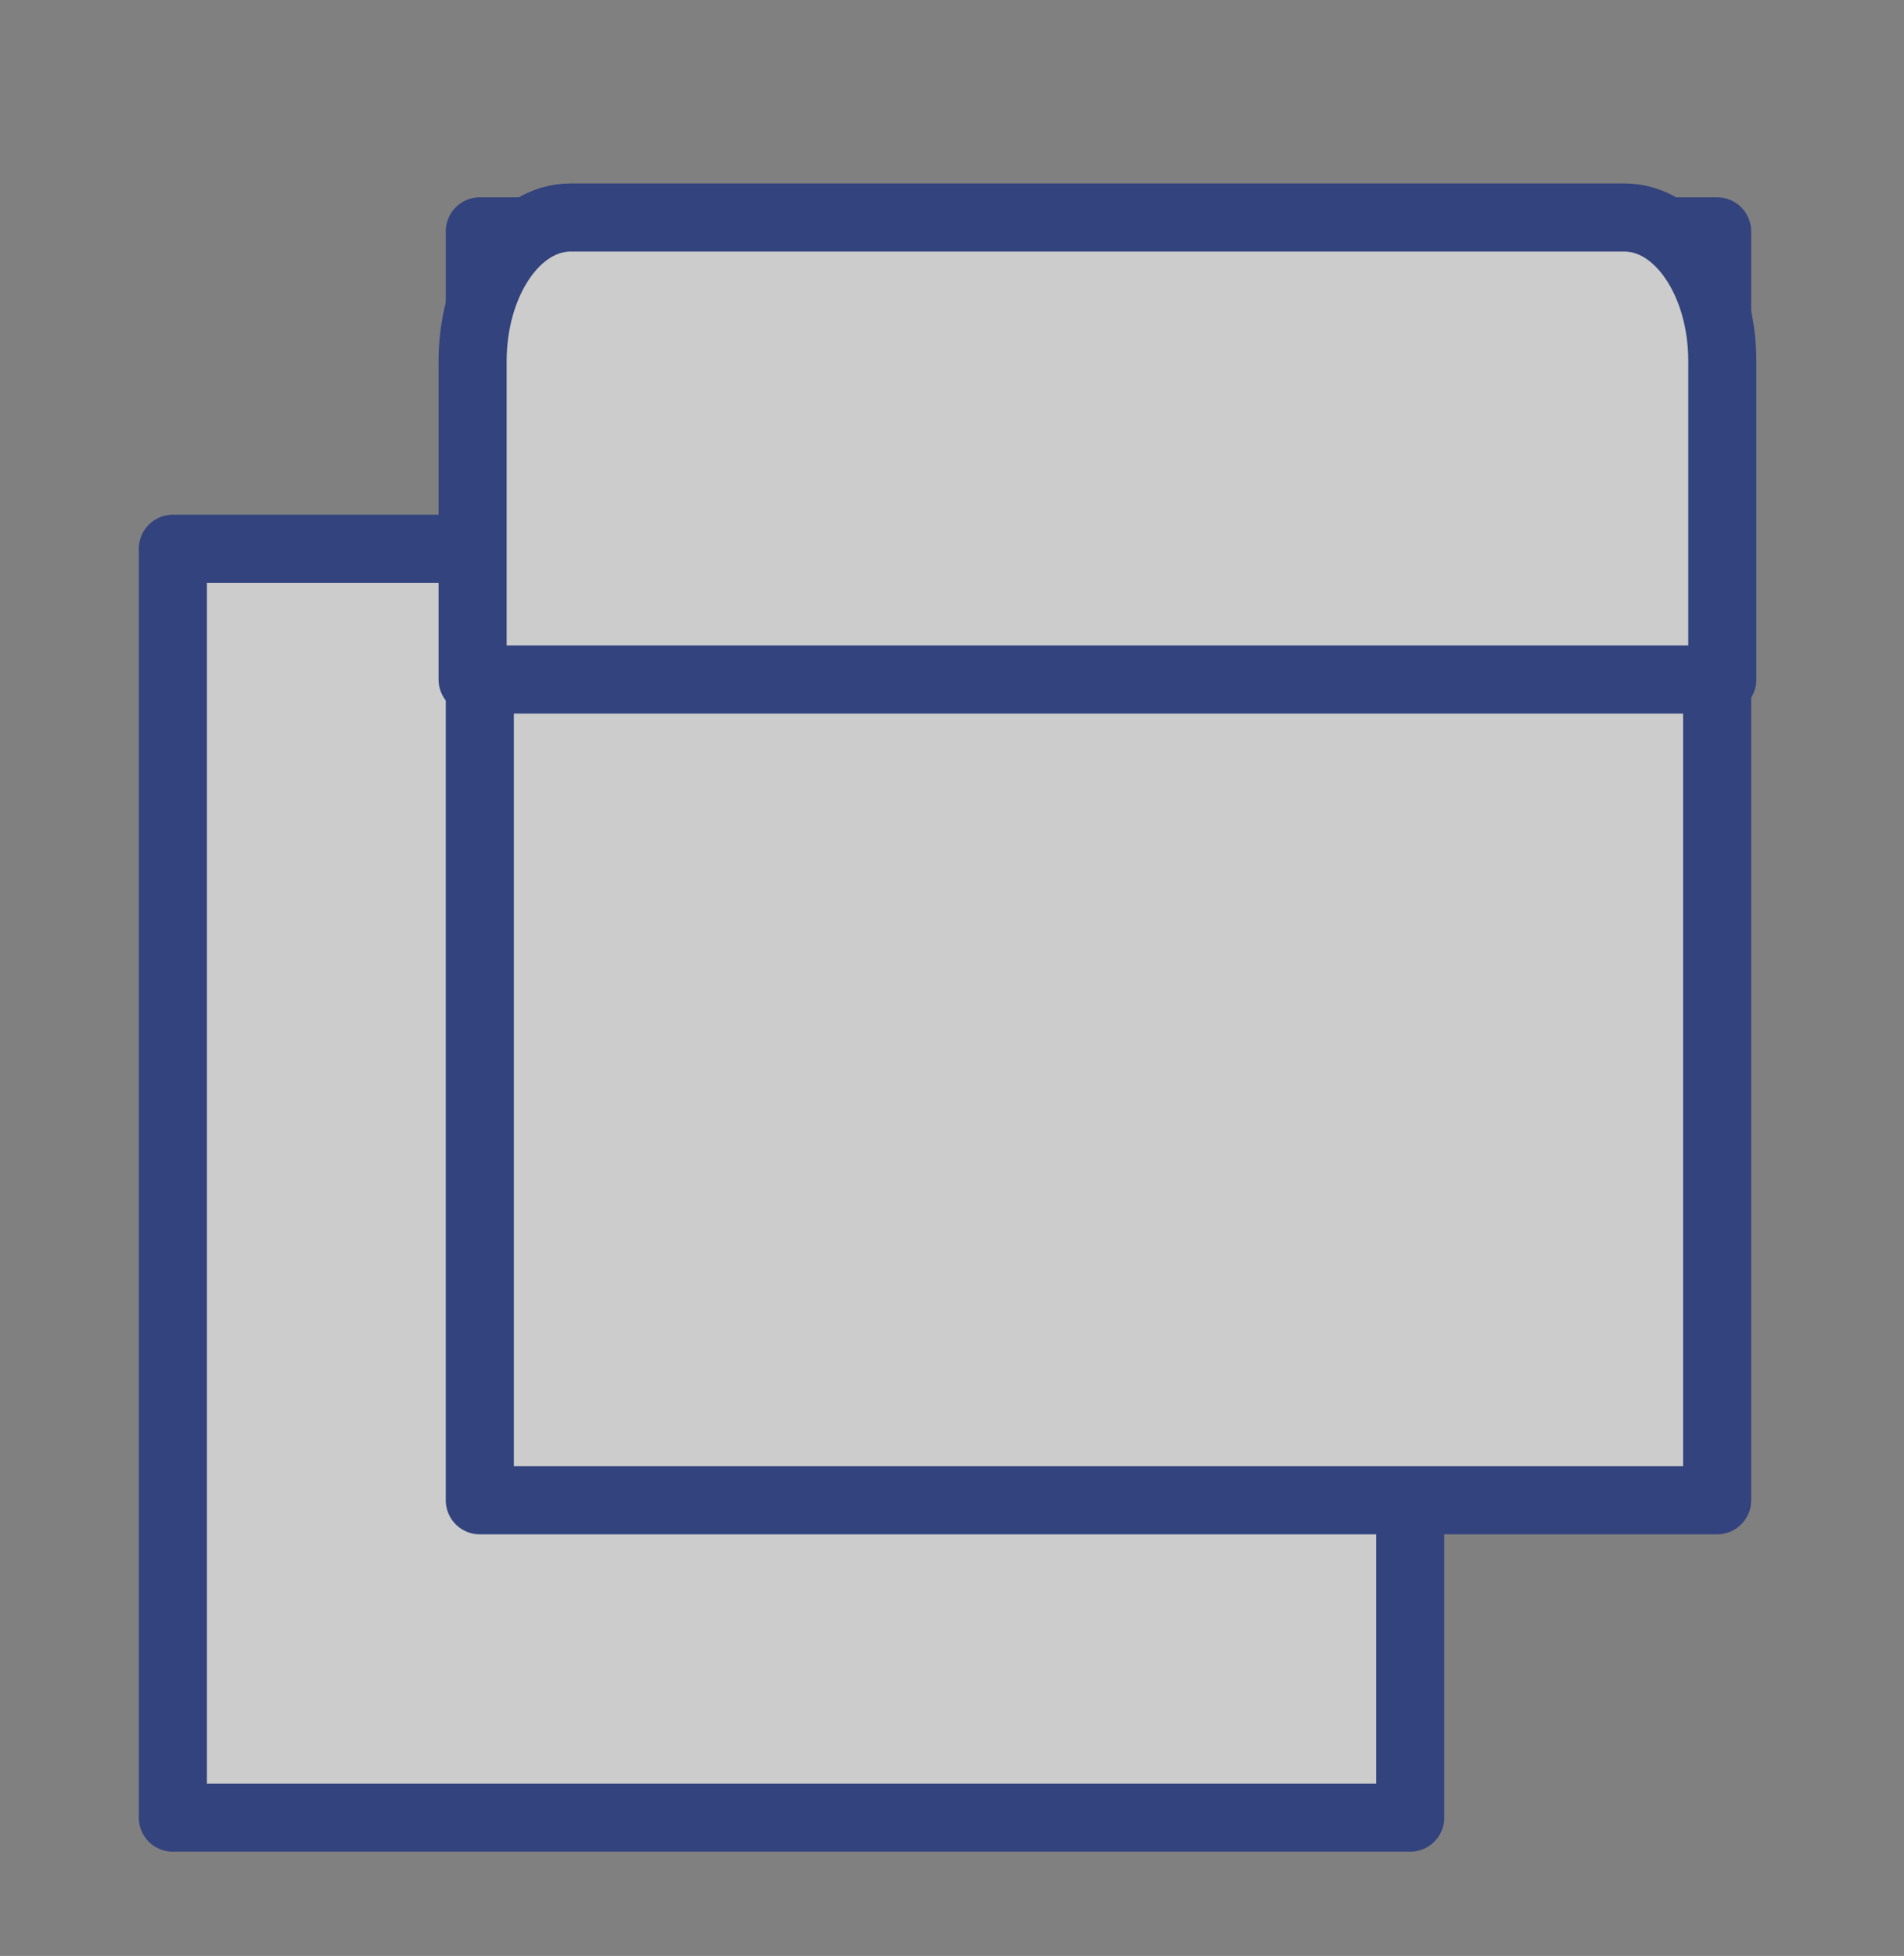 <?xml version="1.0" encoding="utf-8"?>
<!-- Generator: Adobe Illustrator 17.0.0, SVG Export Plug-In . SVG Version: 6.00 Build 0)  -->
<!DOCTYPE svg PUBLIC "-//W3C//DTD SVG 1.1//EN" "http://www.w3.org/Graphics/SVG/1.1/DTD/svg11.dtd">
<svg version="1.1" id="Capa_1" xmlns="http://www.w3.org/2000/svg" xmlns:xlink="http://www.w3.org/1999/xlink" x="0px" y="0px"
	 width="28px" height="28.75px" viewBox="0 0 28 28.75" enable-background="new 0 0 28 28.75" xml:space="preserve">
<rect x="0" y="0" width="28" height="28.75" fill="#808080" stroke="none"/>
<g opacity="0.6">
	
		<rect x="2.542" y="8.066" fill="#FFFFFF" stroke="#001A7C" stroke-width="1.001" stroke-linecap="round" stroke-linejoin="round" stroke-miterlimit="10" width="18.196" height="18.651"/>
	
		<rect x="7.056" y="3.401" fill="#FFFFFF" stroke="#001A7C" stroke-width="1.001" stroke-linecap="round" stroke-linejoin="round" stroke-miterlimit="10" width="18.196" height="18.651"/>
	
		<path fill="#FFFFFF" stroke="#001A7C" stroke-width="1.001" stroke-linecap="round" stroke-linejoin="round" stroke-miterlimit="10" d="
		M23.889,3.197H8.39c-0.796,0-1.44,0.946-1.44,2.115v4.676h18.378V5.312C25.329,4.143,24.685,3.197,23.889,3.197z M10.266,6.592
		 M12.009,6.592 M20.289,6.592 M22.032,6.592"/>
</g>
</svg>
